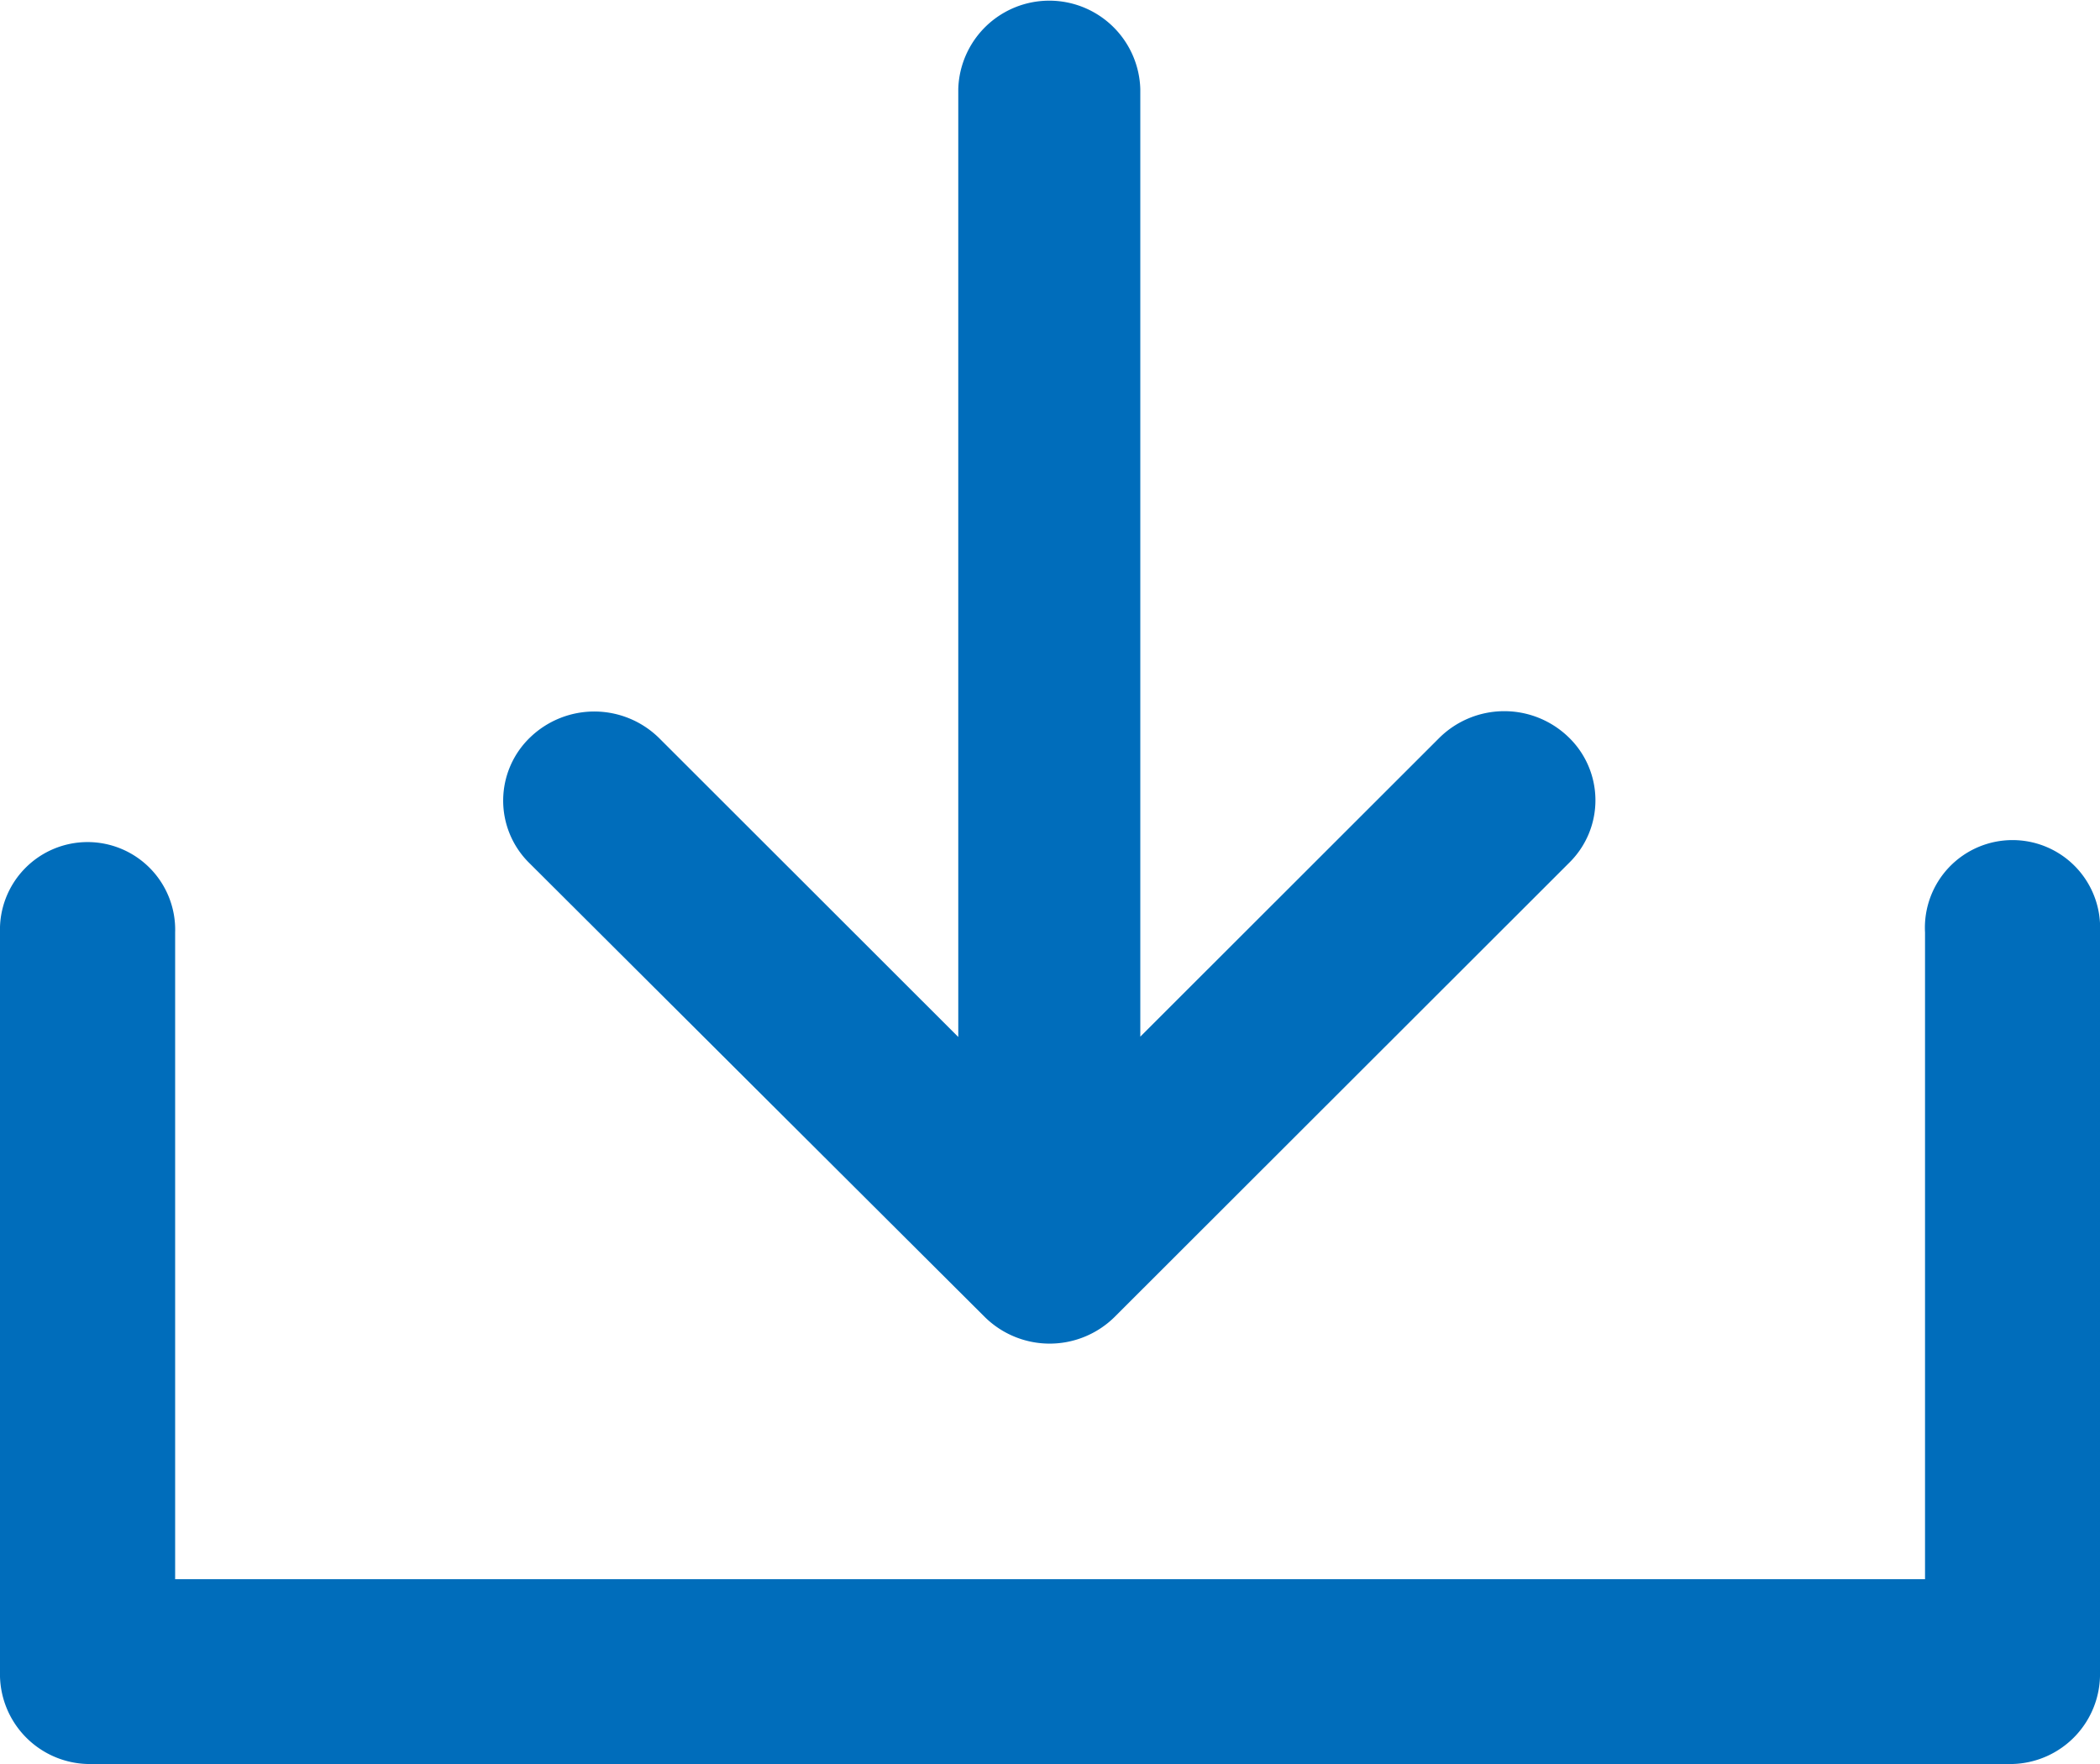 <svg xmlns="http://www.w3.org/2000/svg" xmlns:xlink="http://www.w3.org/1999/xlink" width="25" height="21" viewBox="0 0 25 21">
  <defs>
    <clipPath id="clip-path">
      <path id="Path_66115" data-name="Path 66115" d="M0,0H25V21H0Z" fill="#006dbb"/>
    </clipPath>
  </defs>
  <g id="icon-download" clip-path="url(#clip-path)">
    <path id="Path_23222" data-name="Path 23222" d="M11.726,15.681a1.1,1.1,0,0,0,1.54,0l5.417-5.412a1.042,1.042,0,0,0-.017-1.5,1.1,1.1,0,0,0-1.532.016l-3.559,3.556V1.059a1.084,1.084,0,0,0-2.167,0V12.345L7.849,8.789a1.1,1.1,0,0,0-1.532-.016,1.043,1.043,0,0,0-.017,1.5Z" fill="#006dbb"/>
    <path id="Path_23223" data-name="Path 23223" d="M1.042,21H23.959A1.071,1.071,0,0,0,25,19.9V11.1a1.043,1.043,0,1,0-2.083,0v7.7H2.085V11.1A1.043,1.043,0,1,0,0,11.1v8.8A1.071,1.071,0,0,0,1.042,21Z" fill="#006dbb"/>
  </g>
</svg>
